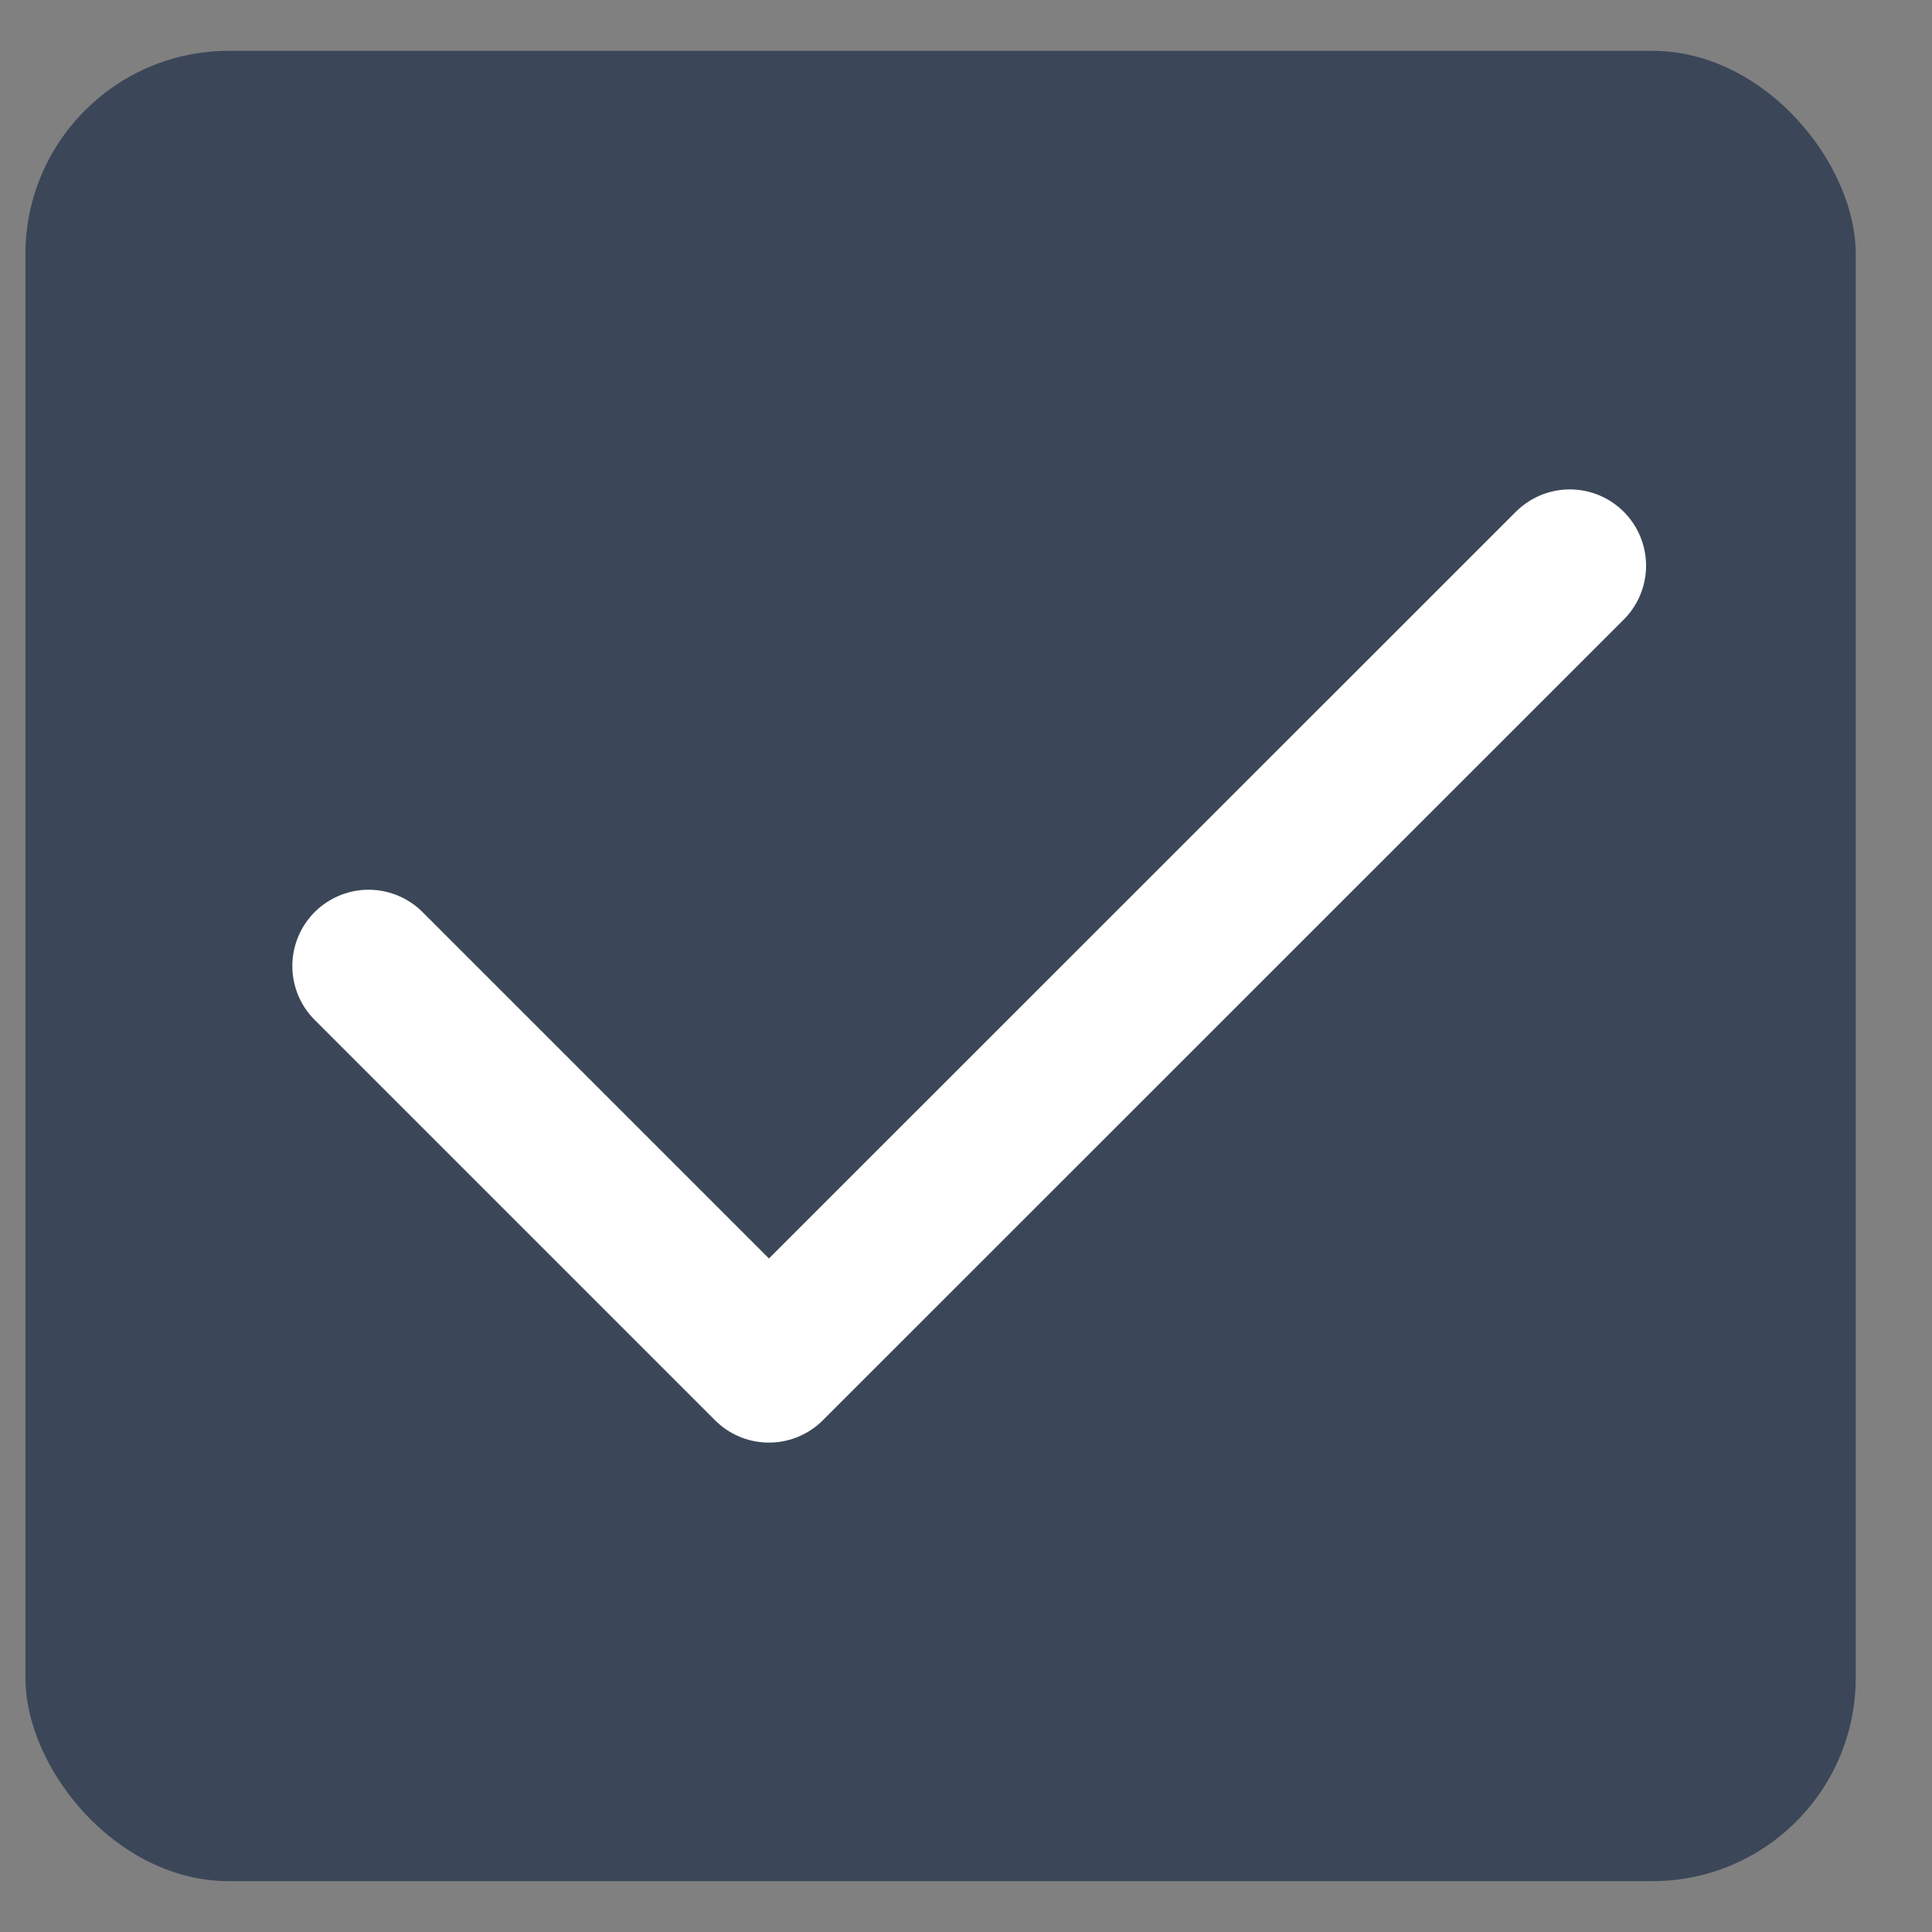 <svg width="19" height="19" viewBox="0 0 19 19" fill="none" xmlns="http://www.w3.org/2000/svg">
<rect x="0" y="0" width="19" height="19" fill="#808080" stroke="none"/>
<rect x="0.25" y="0.5" width="18" height="18" rx="2" fill="#3B4758"/>
<path d="M15.438 5.563L7.562 13.437L3.625 9.5" stroke="white" stroke-width="1.5" stroke-linecap="round" stroke-linejoin="round"/>
</svg>
